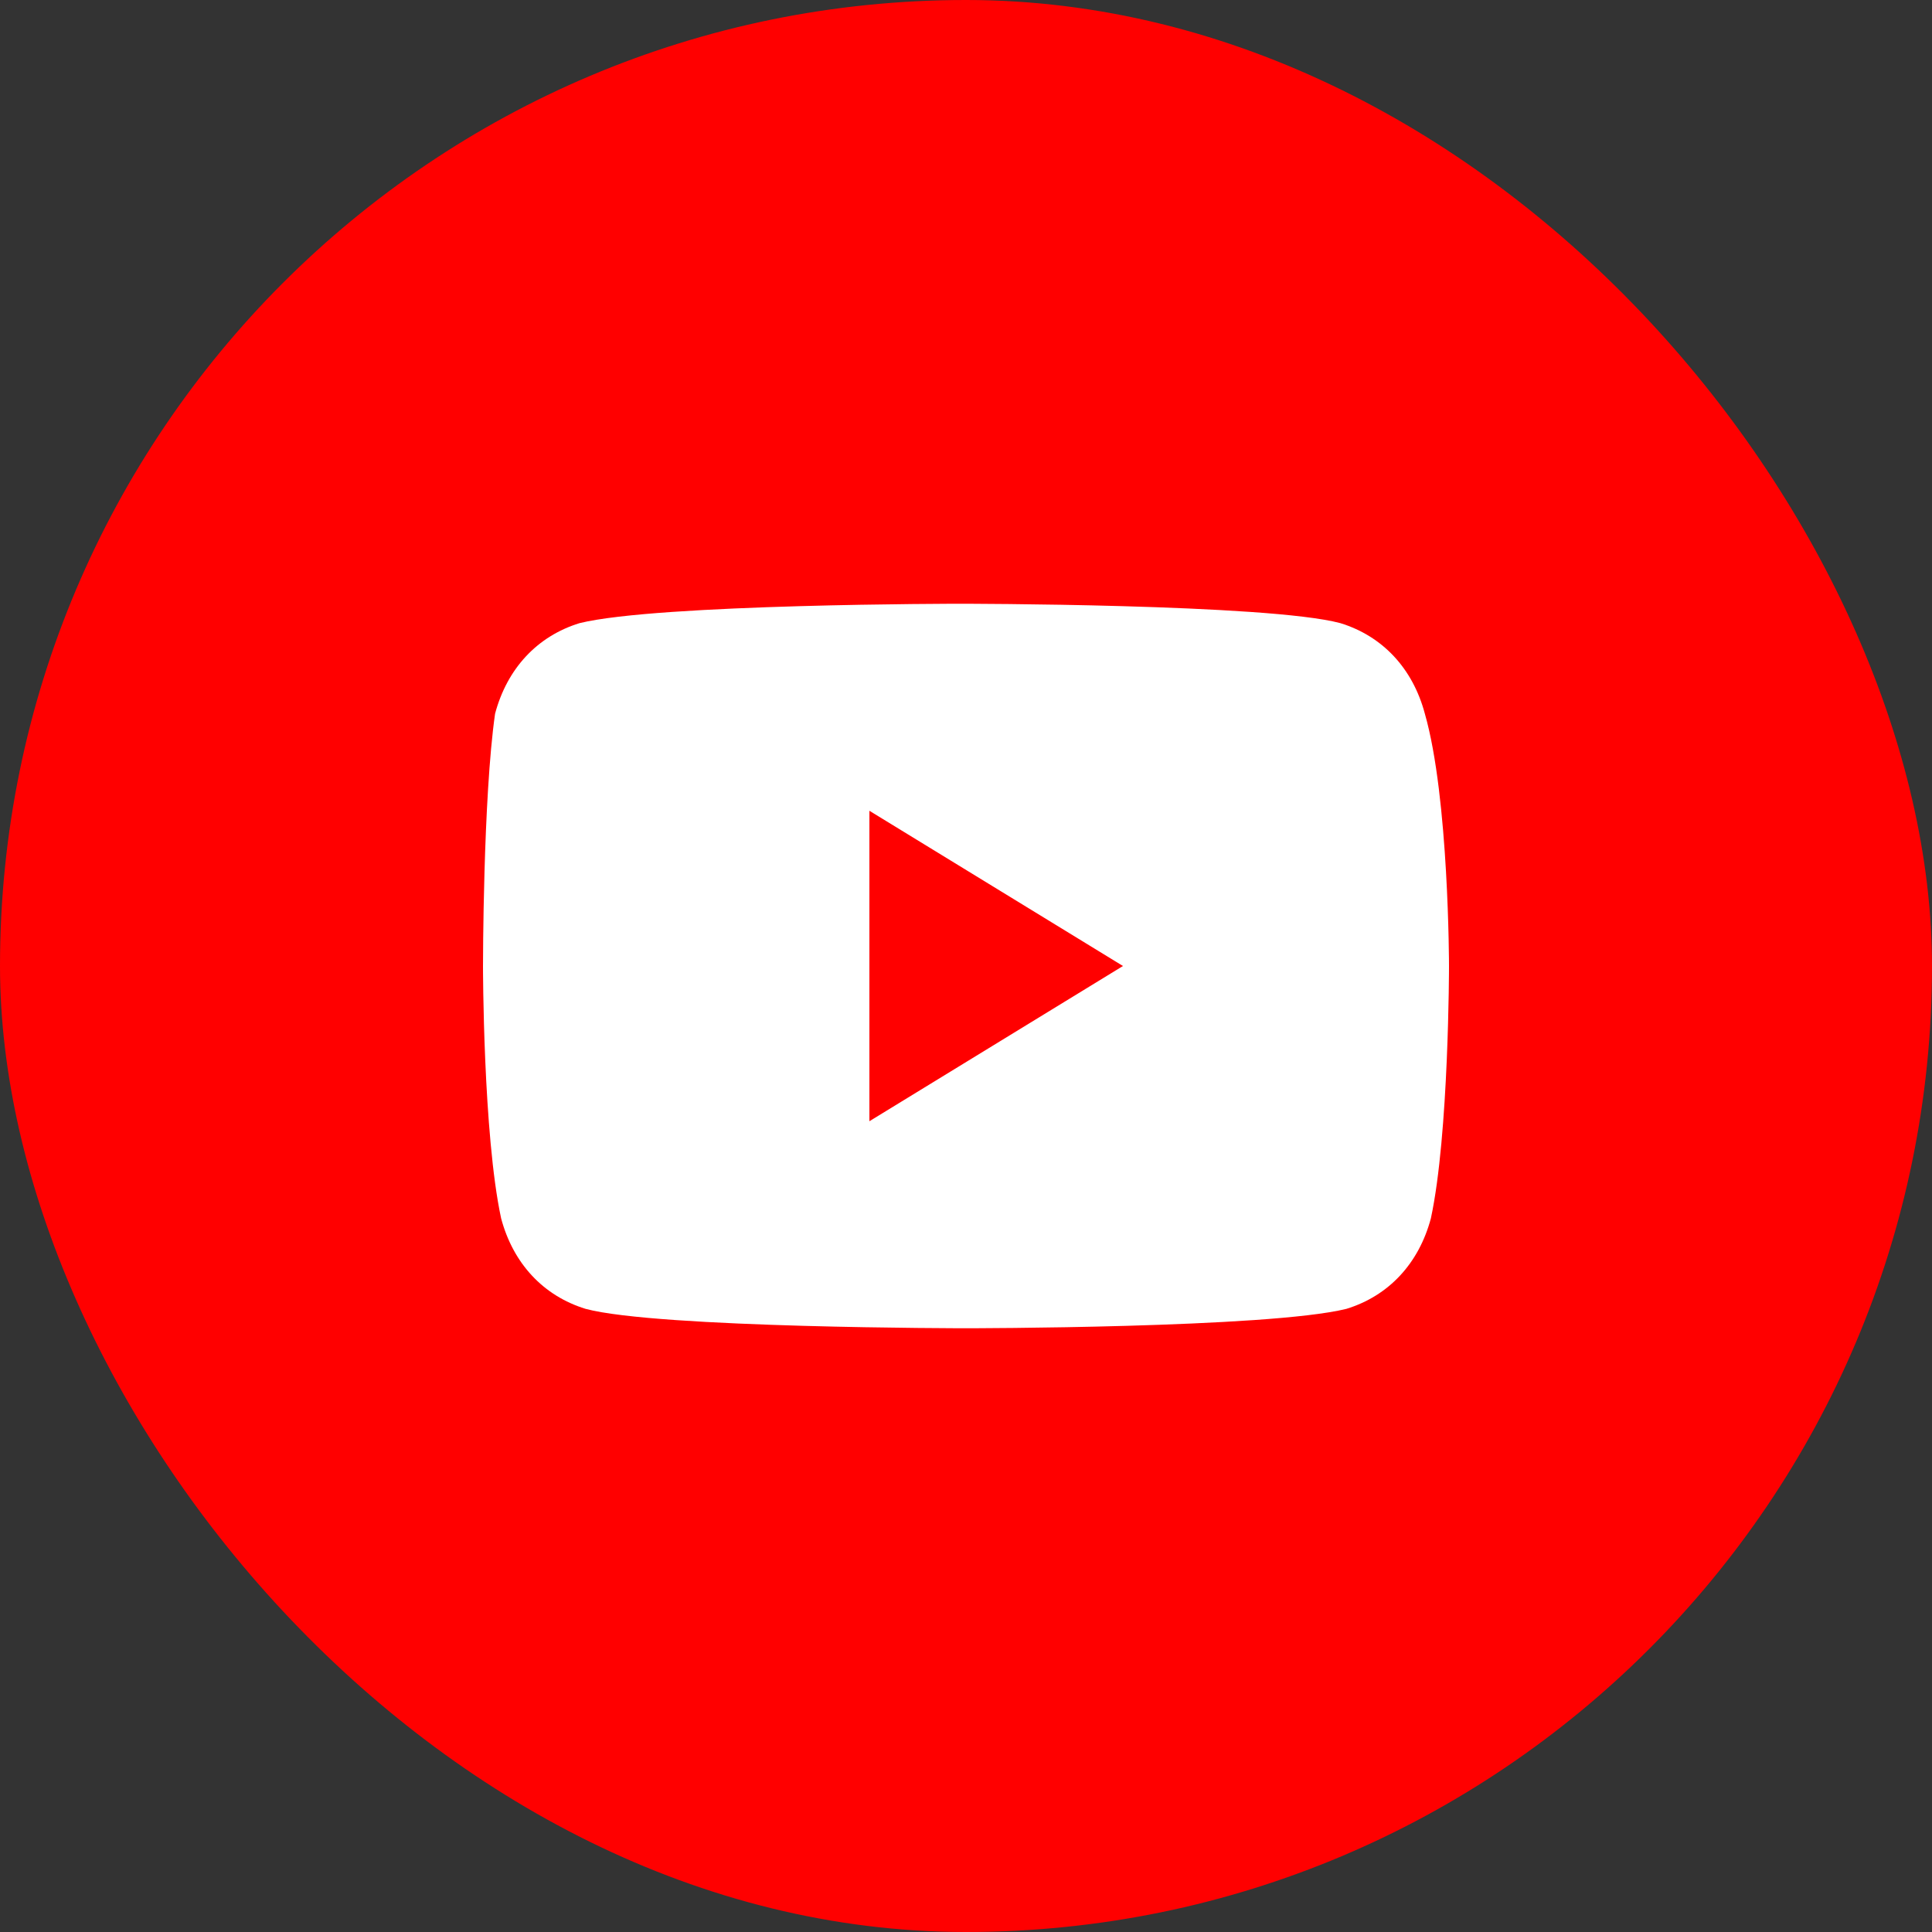 <svg width="32" height="32" viewBox="0 0 32 32" fill="none" xmlns="http://www.w3.org/2000/svg">
<rect x="0" y="0" width="32" height="32" fill="#333333" stroke="none"/>
<rect width="32" height="32" rx="16" fill="#FF0000"/>
<path d="M23.6 11.821C23.4 11.071 22.9 10.536 22.2 10.321C21 10 15.9 10 15.9 10C15.9 10 10.9 10 9.6 10.321C8.9 10.536 8.4 11.071 8.2 11.821C8 13.214 8 16 8 16C8 16 8 18.786 8.3 20.179C8.5 20.929 9 21.464 9.7 21.679C10.9 22 16 22 16 22C16 22 21 22 22.3 21.679C23 21.464 23.5 20.929 23.7 20.179C24 18.786 24 16 24 16C24 16 24 13.214 23.6 11.821ZM14.4 18.571V13.429L18.6 16L14.4 18.571Z" fill="white"/>
</svg>
